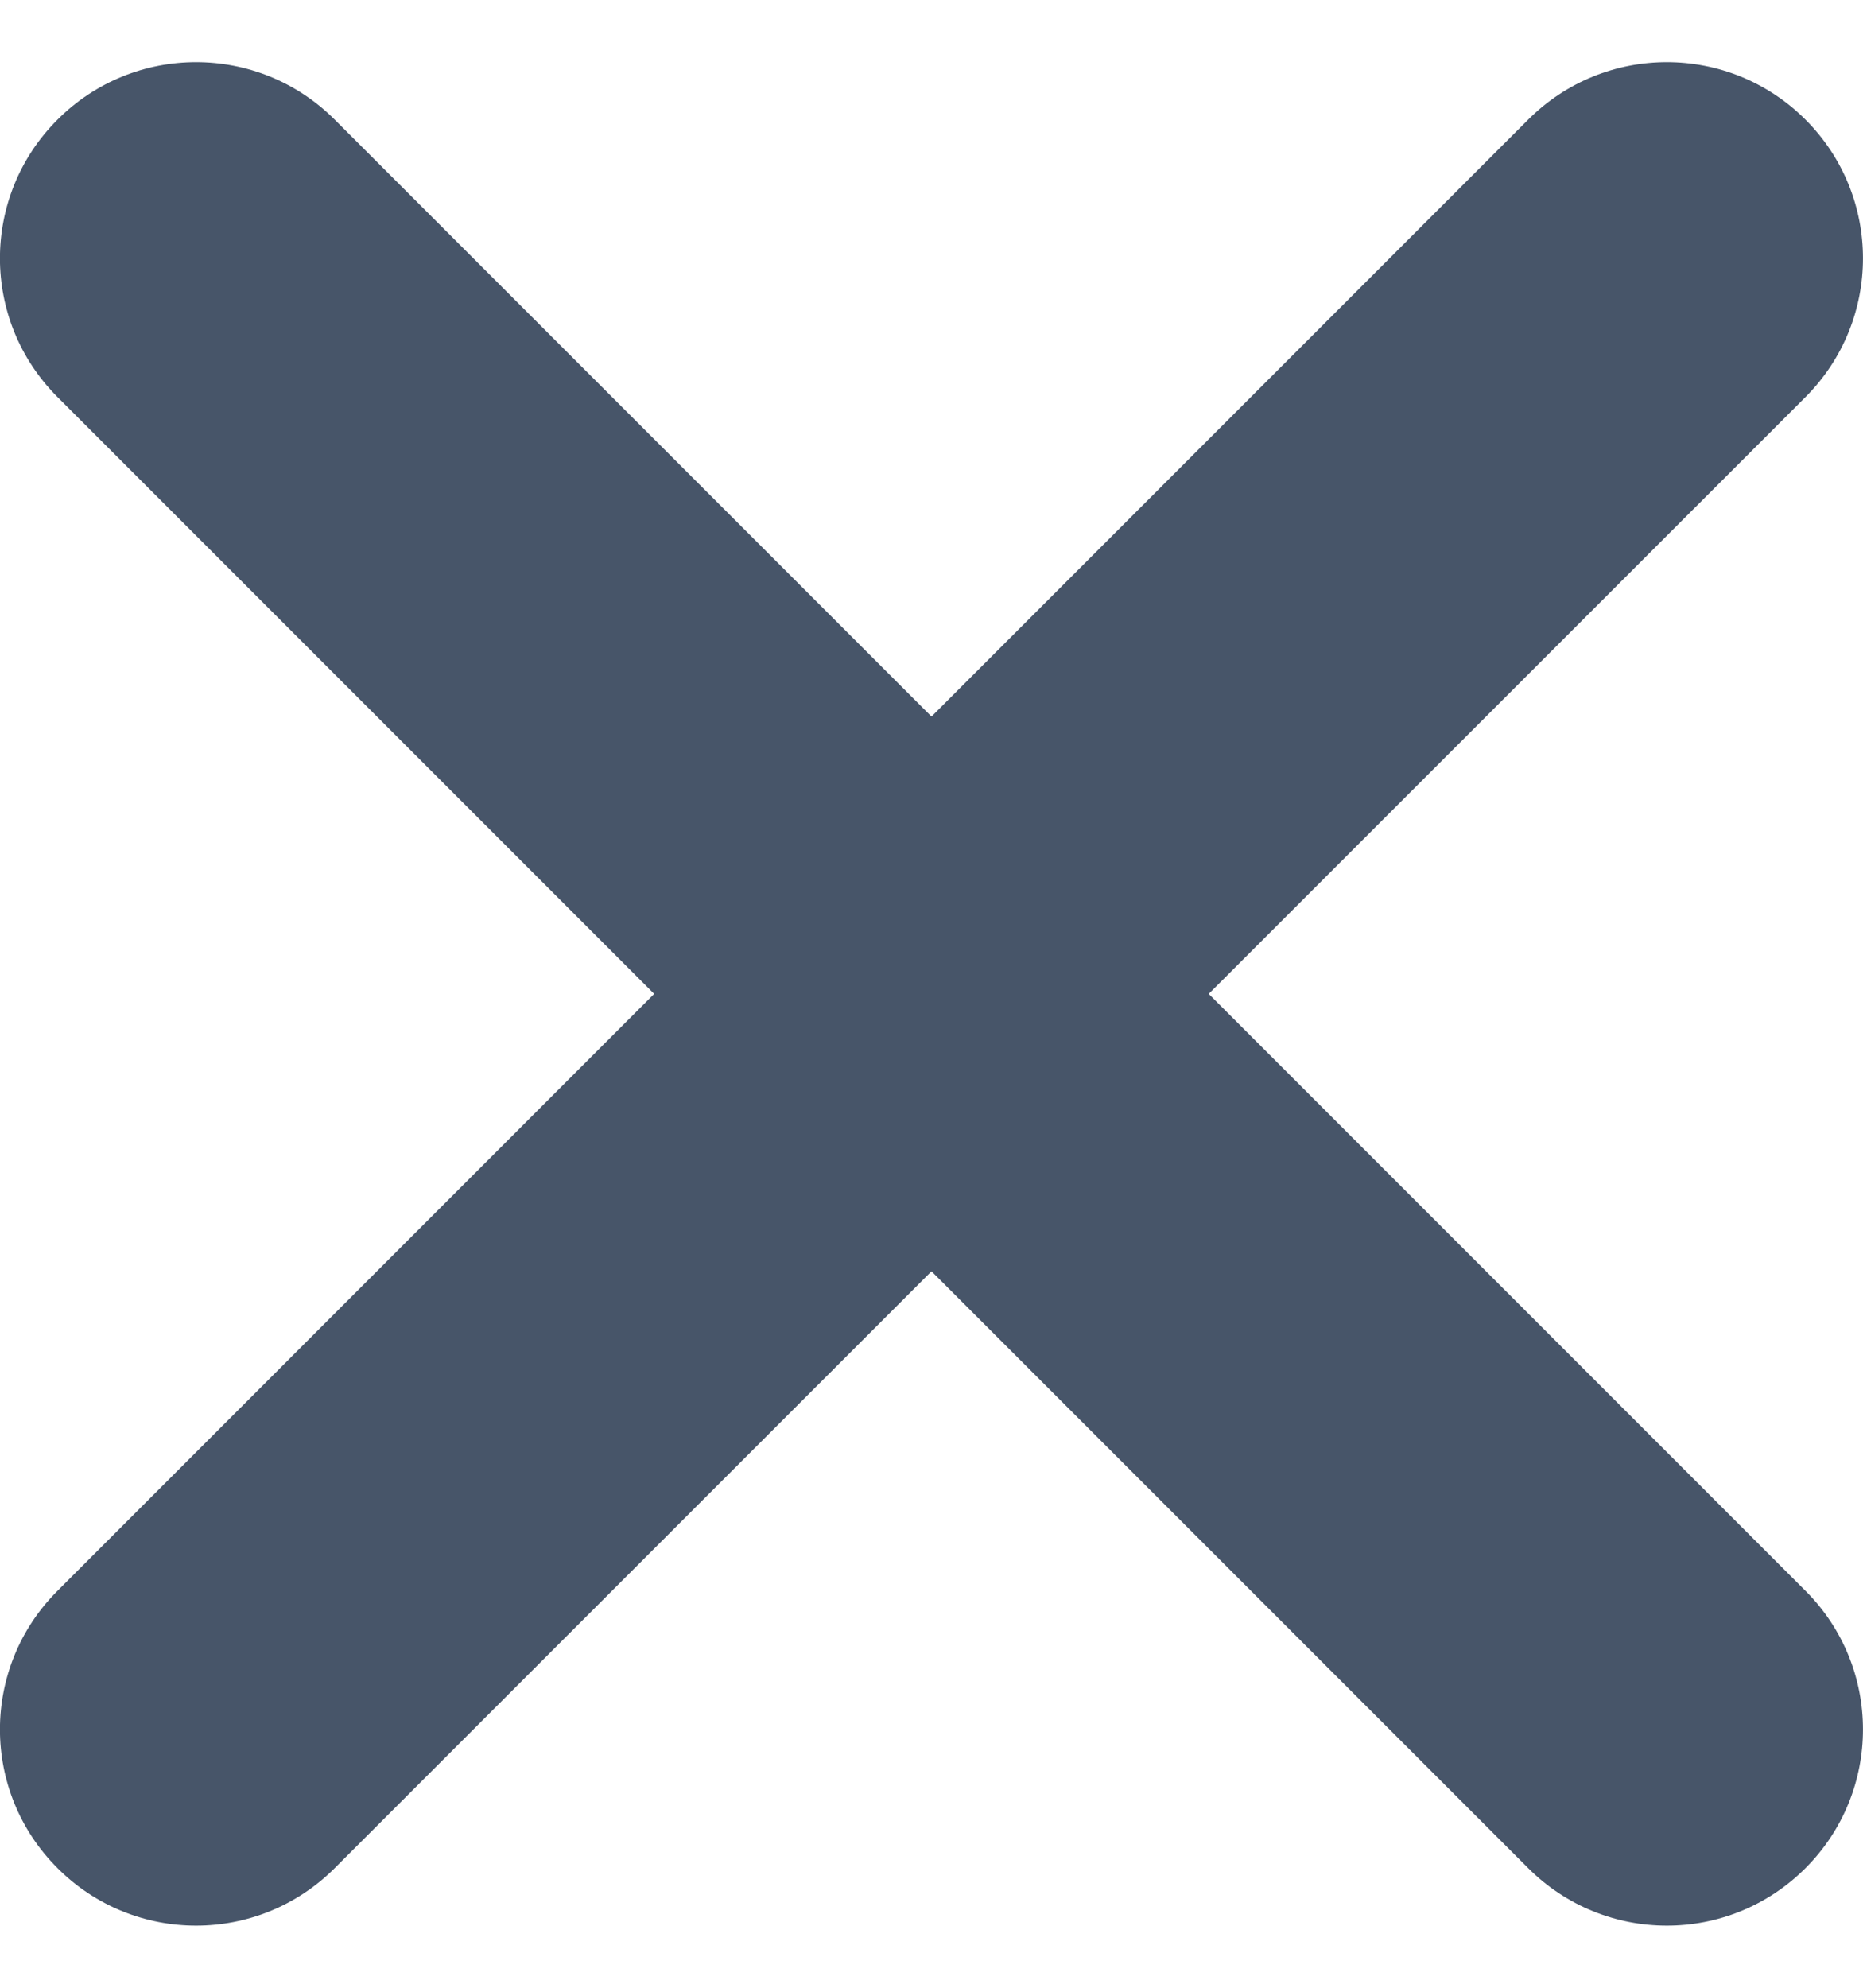 <svg width="15" height="16" viewBox="0 0 15 16" fill="none" xmlns="http://www.w3.org/2000/svg">
<path id="Vector" d="M14.537 3.196L9.732 8L14.537 12.805C15.154 13.422 15.154 14.42 14.537 15.037C14.229 15.345 13.825 15.5 13.421 15.5C13.016 15.5 12.612 15.345 12.304 15.037L7.5 10.233L2.695 15.037C2.387 15.345 1.983 15.5 1.579 15.5C1.175 15.5 0.77 15.345 0.463 15.037C-0.155 14.42 -0.155 13.422 0.463 12.805L5.267 8L0.463 3.196C-0.155 2.578 -0.155 1.58 0.463 0.963C1.08 0.346 2.078 0.346 2.695 0.963L7.5 5.768L12.304 0.963C12.922 0.346 13.919 0.346 14.537 0.963C15.154 1.58 15.154 2.578 14.537 3.196Z" fill="#475569"/>
</svg>
